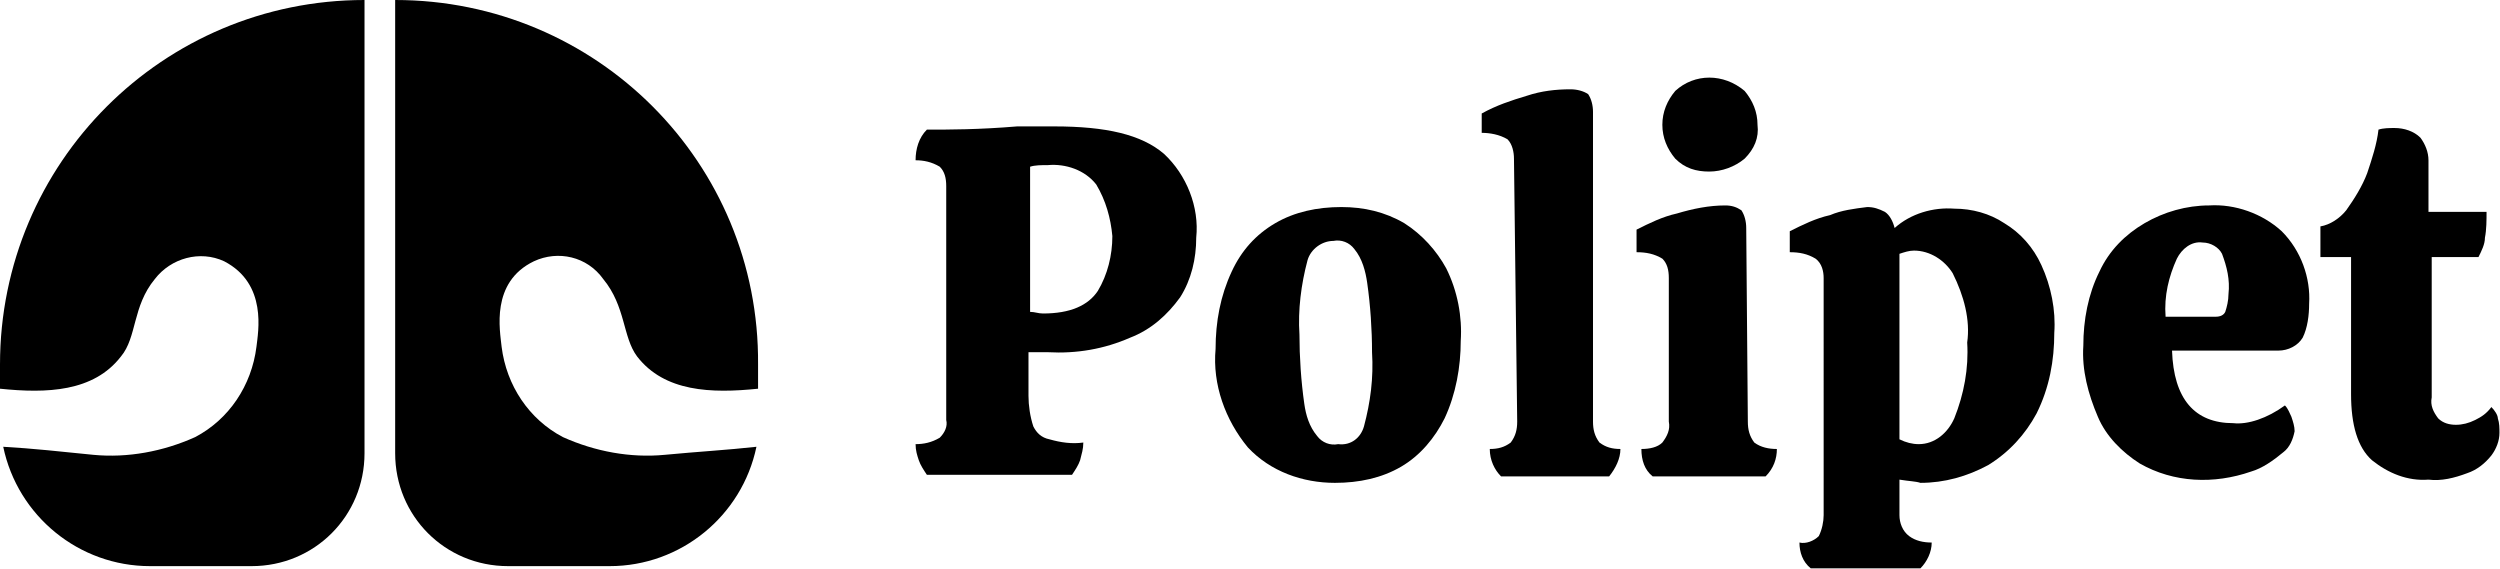 <?xml version="1.0" encoding="utf-8"?>
<!-- Generator: Adobe Illustrator 27.3.1, SVG Export Plug-In . SVG Version: 6.00 Build 0)  -->
<svg version="1.1" id="logo_1_" xmlns="http://www.w3.org/2000/svg" xmlns:xlink="http://www.w3.org/1999/xlink" x="0px" y="0px"
	 viewBox="0 0 155 35.3" style="enable-background:new 0 0 155 35.3;" xml:space="preserve">
<g id="Grupo_2146" transform="translate(56.766 4.837)">
	<path id="Caminho_646" d="M15.4,4.7c1.4,1.3,2.2,3.3,2,5.2c0,1.3-0.3,2.6-1,3.7c-0.8,1.1-1.8,2-3.1,2.5c-1.6,0.7-3.3,1-5.1,0.9H7
		v2.7c0,0.6,0.1,1.3,0.3,1.9c0.2,0.4,0.5,0.7,1,0.8c0.7,0.2,1.4,0.3,2.1,0.2c0,0.4-0.1,0.7-0.2,1.1c-0.1,0.3-0.3,0.6-0.5,0.9h-9
		c-0.2-0.3-0.4-0.6-0.5-0.9C0.1,23.4,0,23.1,0,22.7c0.5,0,1-0.1,1.5-0.4C1.8,22,2,21.6,1.9,21.2V6.7c0-0.5-0.1-0.9-0.4-1.2
		C1,5.2,0.5,5.1,0,5.1c0-0.7,0.2-1.4,0.7-1.9c1.4,0,3.2,0,5.6-0.2C7.5,3,8.3,3,8.6,3C11.8,3,14,3.5,15.4,4.7L15.4,4.7z M11.2,6.6
		c-0.7-0.9-1.9-1.3-3-1.2c-0.4,0-0.8,0-1.1,0.1v9c0.3,0,0.5,0.1,0.8,0.1c1.7,0,2.8-0.5,3.4-1.4c0.6-1,0.9-2.2,0.9-3.4
		C12.1,8.7,11.8,7.6,11.2,6.6z"/>
	<path id="Caminho_647" d="M20.6,22.9c-1.4-1.7-2.2-3.9-2-6.1c0-1.7,0.3-3.3,1-4.8c0.6-1.3,1.5-2.3,2.7-3c1.2-0.7,2.6-1,4.1-1
		c1.4,0,2.7,0.3,3.9,1c1.1,0.7,2,1.7,2.6,2.8c0.7,1.4,1,3,0.9,4.5c0,1.6-0.3,3.3-1,4.8c-0.6,1.2-1.5,2.3-2.7,3c-1.2,0.7-2.6,1-4.1,1
		C24,25.1,22,24.4,20.6,22.9L20.6,22.9z M27.8,21.6c0.4-1.5,0.6-3,0.5-4.6c0-1.4-0.1-2.9-0.3-4.3c-0.1-0.7-0.3-1.5-0.8-2.1
		c-0.3-0.4-0.8-0.6-1.3-0.5c-0.7,0-1.4,0.5-1.6,1.2c-0.4,1.5-0.6,3.1-0.5,4.6c0,1.4,0.1,2.9,0.3,4.3c0.1,0.7,0.3,1.4,0.8,2
		c0.3,0.4,0.8,0.6,1.3,0.5C27,22.8,27.6,22.3,27.8,21.6L27.8,21.6z"/>
	<path id="Caminho_648" d="M37.1,5c0-0.4-0.1-0.9-0.4-1.2c-0.5-0.3-1.1-0.4-1.6-0.4V2.2c0.9-0.5,1.8-0.8,2.8-1.1
		c0.9-0.3,1.8-0.4,2.7-0.4c0.4,0,0.8,0.1,1.1,0.3c0.2,0.3,0.3,0.7,0.3,1.1v19.2c0,0.5,0.1,0.9,0.4,1.3c0.4,0.3,0.8,0.4,1.3,0.4
		c0,0.6-0.3,1.2-0.7,1.7h-6.7c-0.4-0.4-0.7-1-0.7-1.7c0.5,0,0.9-0.1,1.3-0.4c0.3-0.4,0.4-0.8,0.4-1.3L37.1,5L37.1,5z"/>
	<path id="Caminho_649" d="M51.6,21.3c0,0.5,0.1,0.9,0.4,1.3c0.4,0.3,0.9,0.4,1.4,0.4c0,0.6-0.2,1.2-0.7,1.7h-7
		c-0.5-0.4-0.7-1-0.7-1.7c0.5,0,1-0.1,1.3-0.4c0.3-0.4,0.5-0.8,0.4-1.3v-8.9c0-0.5-0.1-0.9-0.4-1.2c-0.5-0.3-1-0.4-1.6-0.4V9.4
		c0.8-0.4,1.6-0.8,2.5-1c1-0.3,2-0.5,3-0.5c0.4,0,0.7,0.1,1,0.3c0.2,0.3,0.3,0.7,0.3,1.1L51.6,21.3L51.6,21.3z M51.4,5
		c-0.6,0.5-1.4,0.8-2.2,0.8c-0.8,0-1.5-0.2-2.1-0.8c-0.5-0.6-0.8-1.3-0.8-2.1c0-0.8,0.3-1.5,0.8-2.1c1.2-1.1,3-1.1,4.3,0
		c0.5,0.6,0.8,1.3,0.8,2.1C52.3,3.7,52,4.4,51.4,5L51.4,5z"/>
	<path id="Caminho_650" d="M61,24.9v2.2c0,0.5,0.2,1,0.6,1.3c0.4,0.3,0.9,0.4,1.4,0.4c0,0.6-0.3,1.2-0.7,1.6h-6.8
		c-0.5-0.4-0.7-1-0.7-1.6c0.4,0.1,0.9-0.1,1.2-0.4c0.2-0.4,0.3-0.9,0.3-1.3V12.4c0-0.4-0.1-0.9-0.5-1.2c-0.5-0.3-1-0.4-1.6-0.4V9.5
		c0.8-0.4,1.6-0.8,2.5-1C57.4,8.2,58.2,8.1,59,8c0.4,0,0.7,0.1,1.1,0.3c0.3,0.2,0.5,0.6,0.6,1c1-0.9,2.4-1.3,3.7-1.2
		c1.1,0,2.2,0.3,3.1,0.9c1,0.6,1.8,1.5,2.3,2.6c0.6,1.3,0.9,2.8,0.8,4.2c0,1.7-0.3,3.4-1.1,5c-0.7,1.3-1.7,2.4-3,3.2
		c-1.3,0.7-2.7,1.1-4.2,1.1C62,25,61.6,25,61,24.9L61,24.9z M64.3,12.1c-0.5-0.8-1.4-1.4-2.4-1.4c-0.3,0-0.6,0.1-0.9,0.2v11.5
		c0.4,0.2,0.8,0.3,1.2,0.3c1,0,1.8-0.7,2.2-1.6c0.6-1.5,0.9-3.1,0.8-4.7C65.4,15,65,13.5,64.3,12.1L64.3,12.1z"/>
	<path id="Caminho_651" d="M84.9,20.3c0.2,0.2,0.3,0.5,0.4,0.7c0.1,0.3,0.2,0.6,0.2,0.9c-0.1,0.5-0.3,1-0.7,1.3
		c-0.6,0.5-1.3,1-2,1.2c-2.3,0.8-4.8,0.7-6.9-0.5c-1.1-0.7-2.1-1.7-2.6-2.9c-0.6-1.4-1-2.9-0.9-4.4c0-1.6,0.3-3.2,1-4.6
		c0.6-1.3,1.6-2.3,2.8-3c1.2-0.7,2.6-1.1,4-1.1c1.6-0.1,3.3,0.5,4.5,1.6c1.2,1.2,1.8,2.9,1.7,4.5c0,0.7-0.1,1.5-0.4,2.1
		c-0.3,0.5-0.9,0.8-1.5,0.8h-6.6c0.1,3,1.4,4.5,3.8,4.5C82.6,21.5,83.8,21.1,84.9,20.3L84.9,20.3z M78.2,11.2
		c-0.5,1.1-0.8,2.3-0.7,3.6h3.1c0.3,0,0.5-0.1,0.6-0.3c0.1-0.3,0.2-0.7,0.2-1.1c0.1-0.9-0.1-1.7-0.4-2.5c-0.2-0.4-0.7-0.7-1.2-0.7
		C79.1,10.1,78.5,10.6,78.2,11.2L78.2,11.2z"/>
	<path id="Caminho_652" d="M94,11.1v8.7c-0.1,0.5,0.1,0.9,0.4,1.3c0.3,0.3,0.7,0.4,1.1,0.4c0.4,0,0.8-0.1,1.2-0.3
		c0.4-0.2,0.7-0.4,1-0.8c0.2,0.2,0.4,0.5,0.4,0.7c0.1,0.3,0.1,0.6,0.1,0.9c0,0.5-0.2,1-0.5,1.4c-0.4,0.5-0.9,0.9-1.5,1.1
		c-0.8,0.3-1.6,0.5-2.4,0.4c-1.3,0.1-2.5-0.4-3.5-1.2c-0.9-0.8-1.3-2.2-1.3-4.1v-8.5h-1.9V9.2c0.6-0.1,1.2-0.5,1.6-1
		c0.5-0.7,1-1.5,1.3-2.3c0.3-0.9,0.6-1.8,0.7-2.7c0.3-0.1,0.7-0.1,1-0.1c0.6,0,1.2,0.2,1.6,0.6c0.3,0.4,0.5,0.9,0.5,1.4v3.2h3.6
		c0,0.5,0,1.1-0.1,1.6c0,0.4-0.2,0.8-0.4,1.2L94,11.1L94,11.1z"/>
</g>
<g id="Grupo_2147">
	<path id="Caminho_653" d="M34.9,27.1c-2.1-1.1-3.5-3.2-3.8-5.6c-0.1-1-0.7-4,2-5.3c1.5-0.7,3.3-0.3,4.3,1.1
		c1.4,1.7,1.2,3.6,2.1,4.8c1.7,2.2,4.6,2.3,7.5,2v-1.5C47.1,10.1,37,0,24.5,0c0,0,0,0,0,0l0,0v28.1c0,3.9,3.1,7,7,7h6.3
		c4.4,0,8.2-3.1,9.1-7.4c-1.8,0.2-3.6,0.3-5.7,0.5C39.1,28.4,36.9,28,34.9,27.1L34.9,27.1z"/>
	<path id="Caminho_654" d="M0,22.6v1.5c2.9,0.3,5.8,0.2,7.5-2c1-1.2,0.7-3.1,2.1-4.8c1-1.3,2.8-1.8,4.3-1.1c2.7,1.4,2.1,4.4,2,5.3
		c-0.3,2.4-1.7,4.5-3.8,5.6c-2,0.9-4.2,1.3-6.3,1.1C3.8,28,2,27.8,0.2,27.7c0.9,4.3,4.7,7.4,9.1,7.4h6.3c3.9,0,7-3.1,7-7
		c0,0,0,0,0,0V0C10.1,0,0,10.1,0,22.6C0,22.6,0,22.6,0,22.6z"/>
</g>
</svg>
